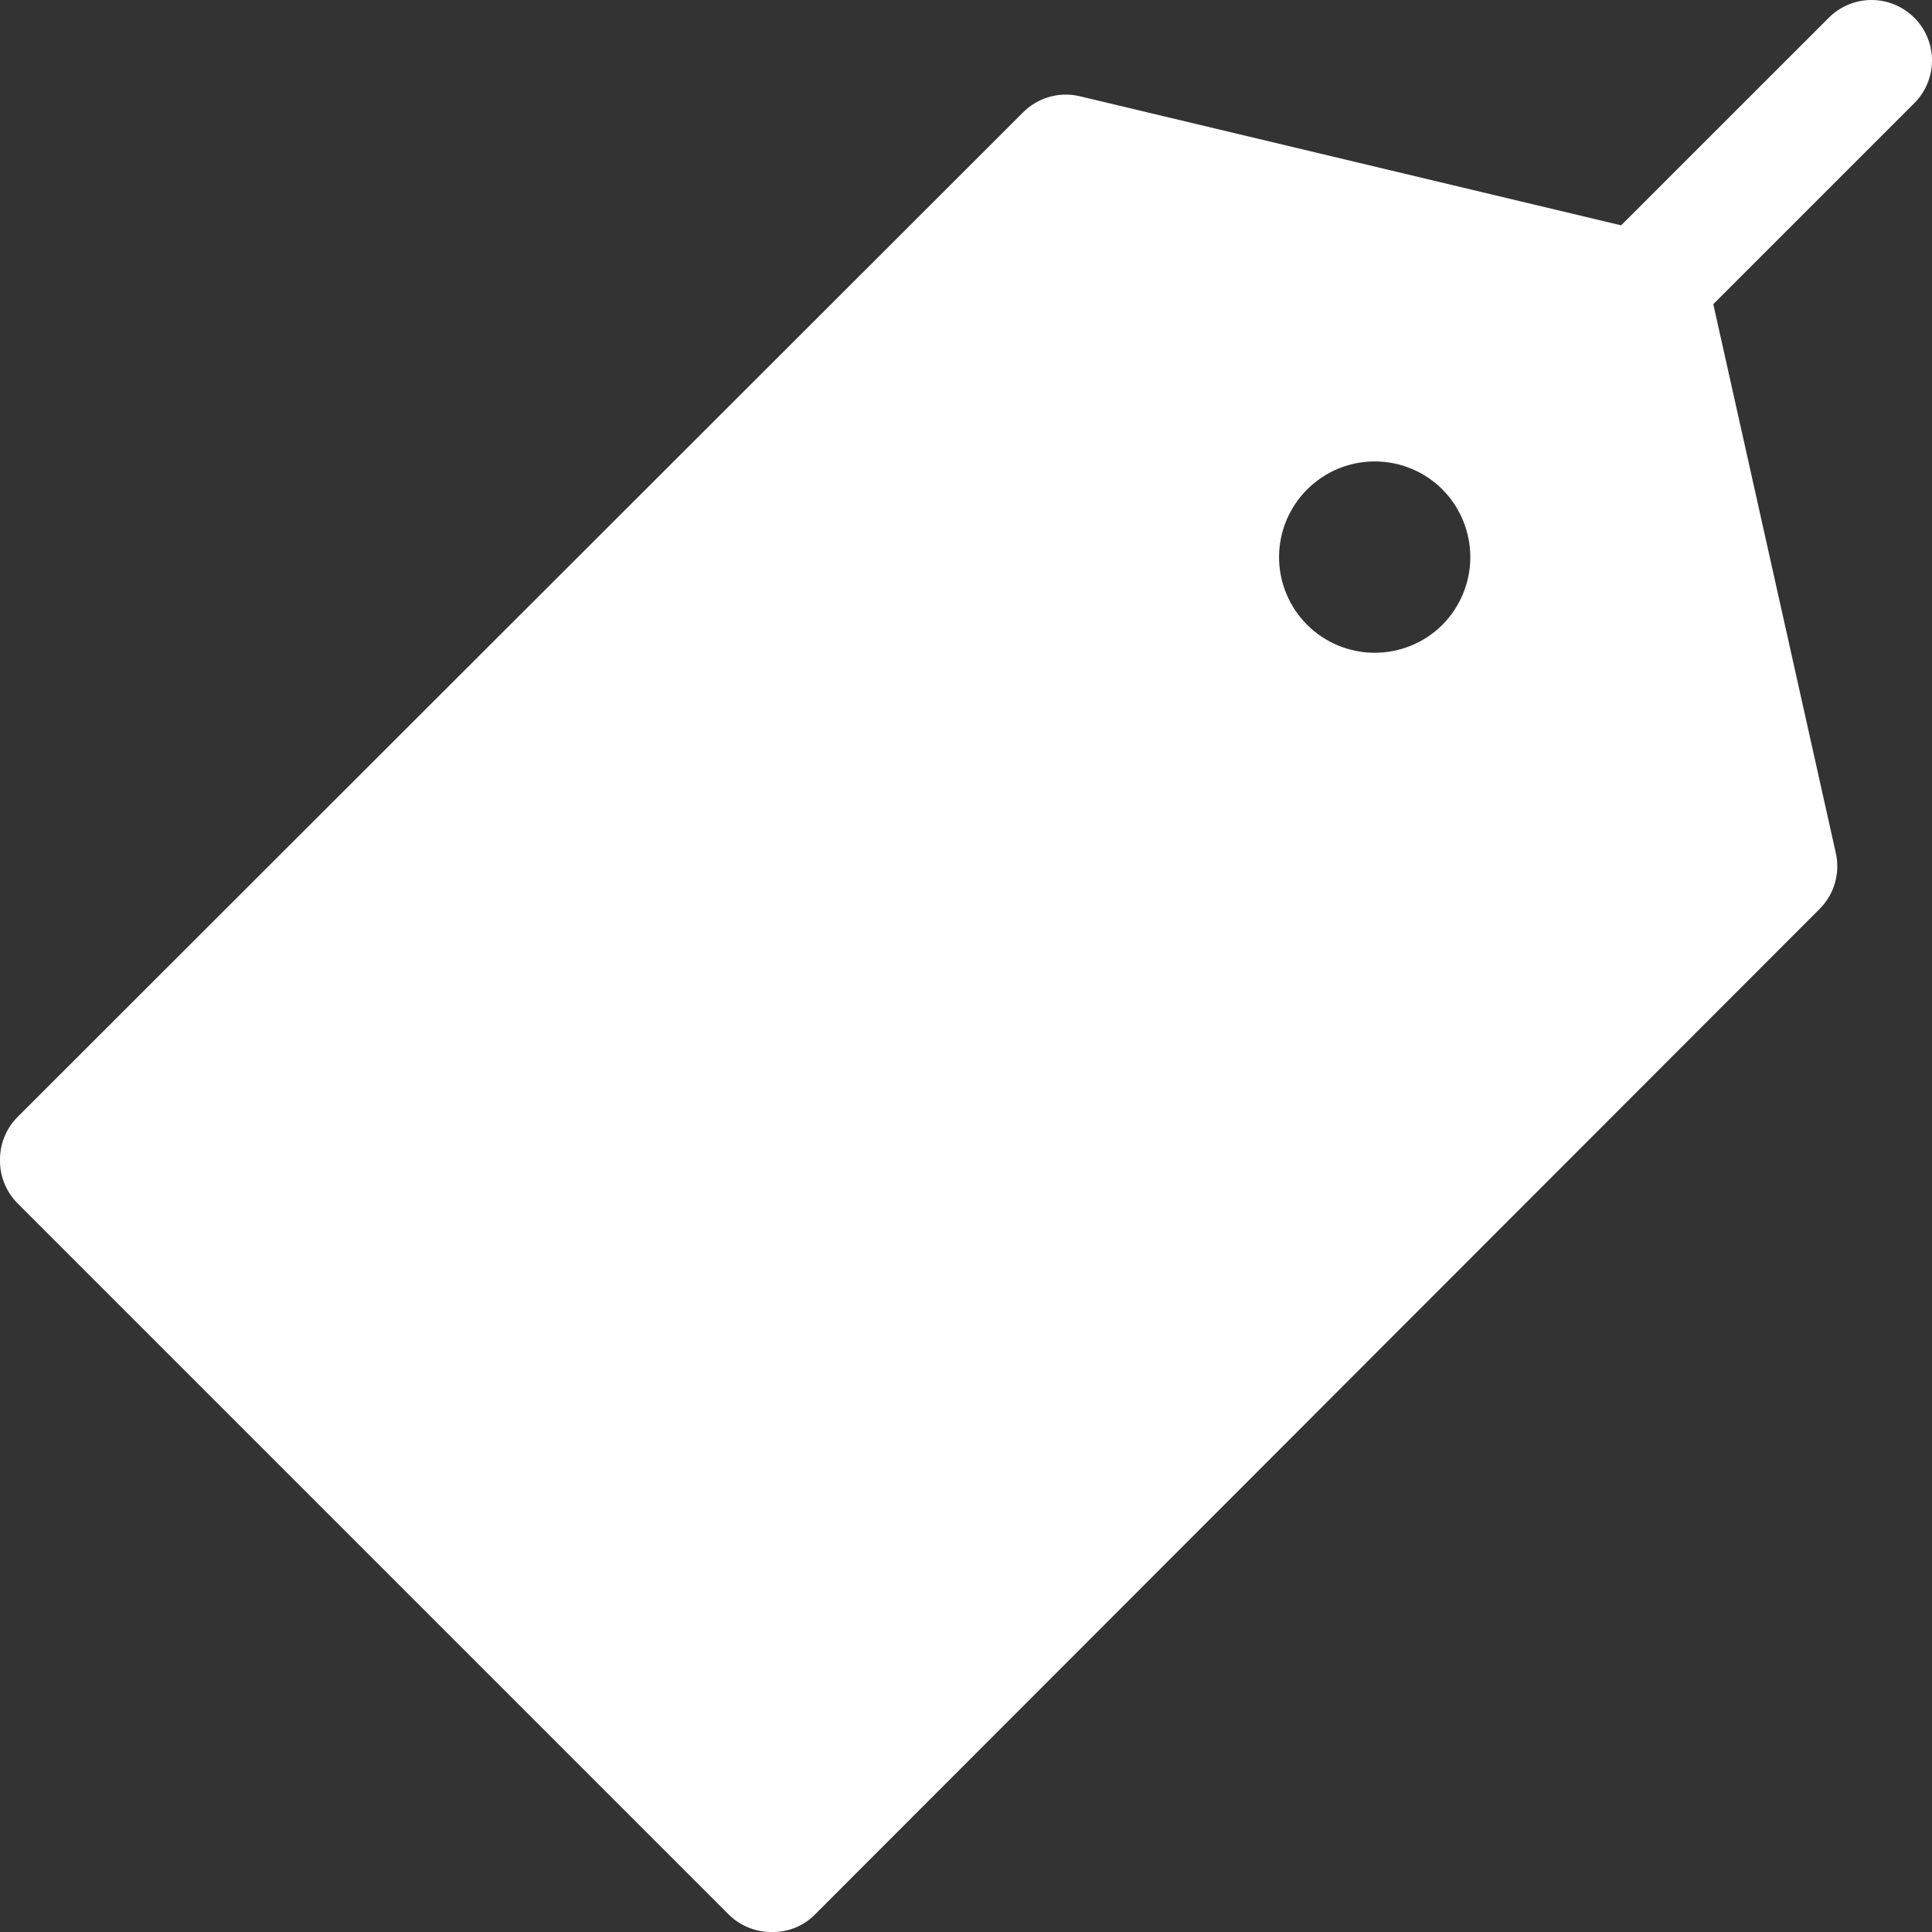 <svg width="30" height="30" viewBox="0 0 30 30" fill="none" xmlns="http://www.w3.org/2000/svg">
<rect x="0" y="0" width="30" height="30" fill="#333333" stroke="none"/>
<path d="M29.724 0.275C29.548 0.099 29.31 0 29.061 0C28.812 0 28.573 0.099 28.398 0.275L25.173 3.499L16.765 1.494C16.448 1.419 16.114 1.515 15.884 1.747L0.272 17.345C0.094 17.524 -0.004 17.767 0 18.02C-0.002 18.269 0.097 18.508 0.272 18.685L11.315 29.728C11.491 29.903 11.731 30.001 11.98 30C12.233 30.007 12.478 29.908 12.655 29.728L28.253 14.116C28.482 13.888 28.578 13.559 28.506 13.244L26.604 4.723L29.725 1.602C29.901 1.426 30 1.187 30 0.938C30 0.69 29.901 0.451 29.725 0.275L29.724 0.275ZM22.399 9.701C22.12 9.979 21.742 10.136 21.348 10.136C20.954 10.137 20.576 9.98 20.297 9.702C20.018 9.423 19.861 9.045 19.861 8.651C19.861 8.257 20.018 7.879 20.297 7.6C20.576 7.321 20.953 7.165 21.348 7.165C21.742 7.165 22.12 7.322 22.399 7.601C22.675 7.88 22.831 8.258 22.831 8.651C22.831 9.044 22.675 9.421 22.399 9.701Z" fill="white"/>
</svg>
